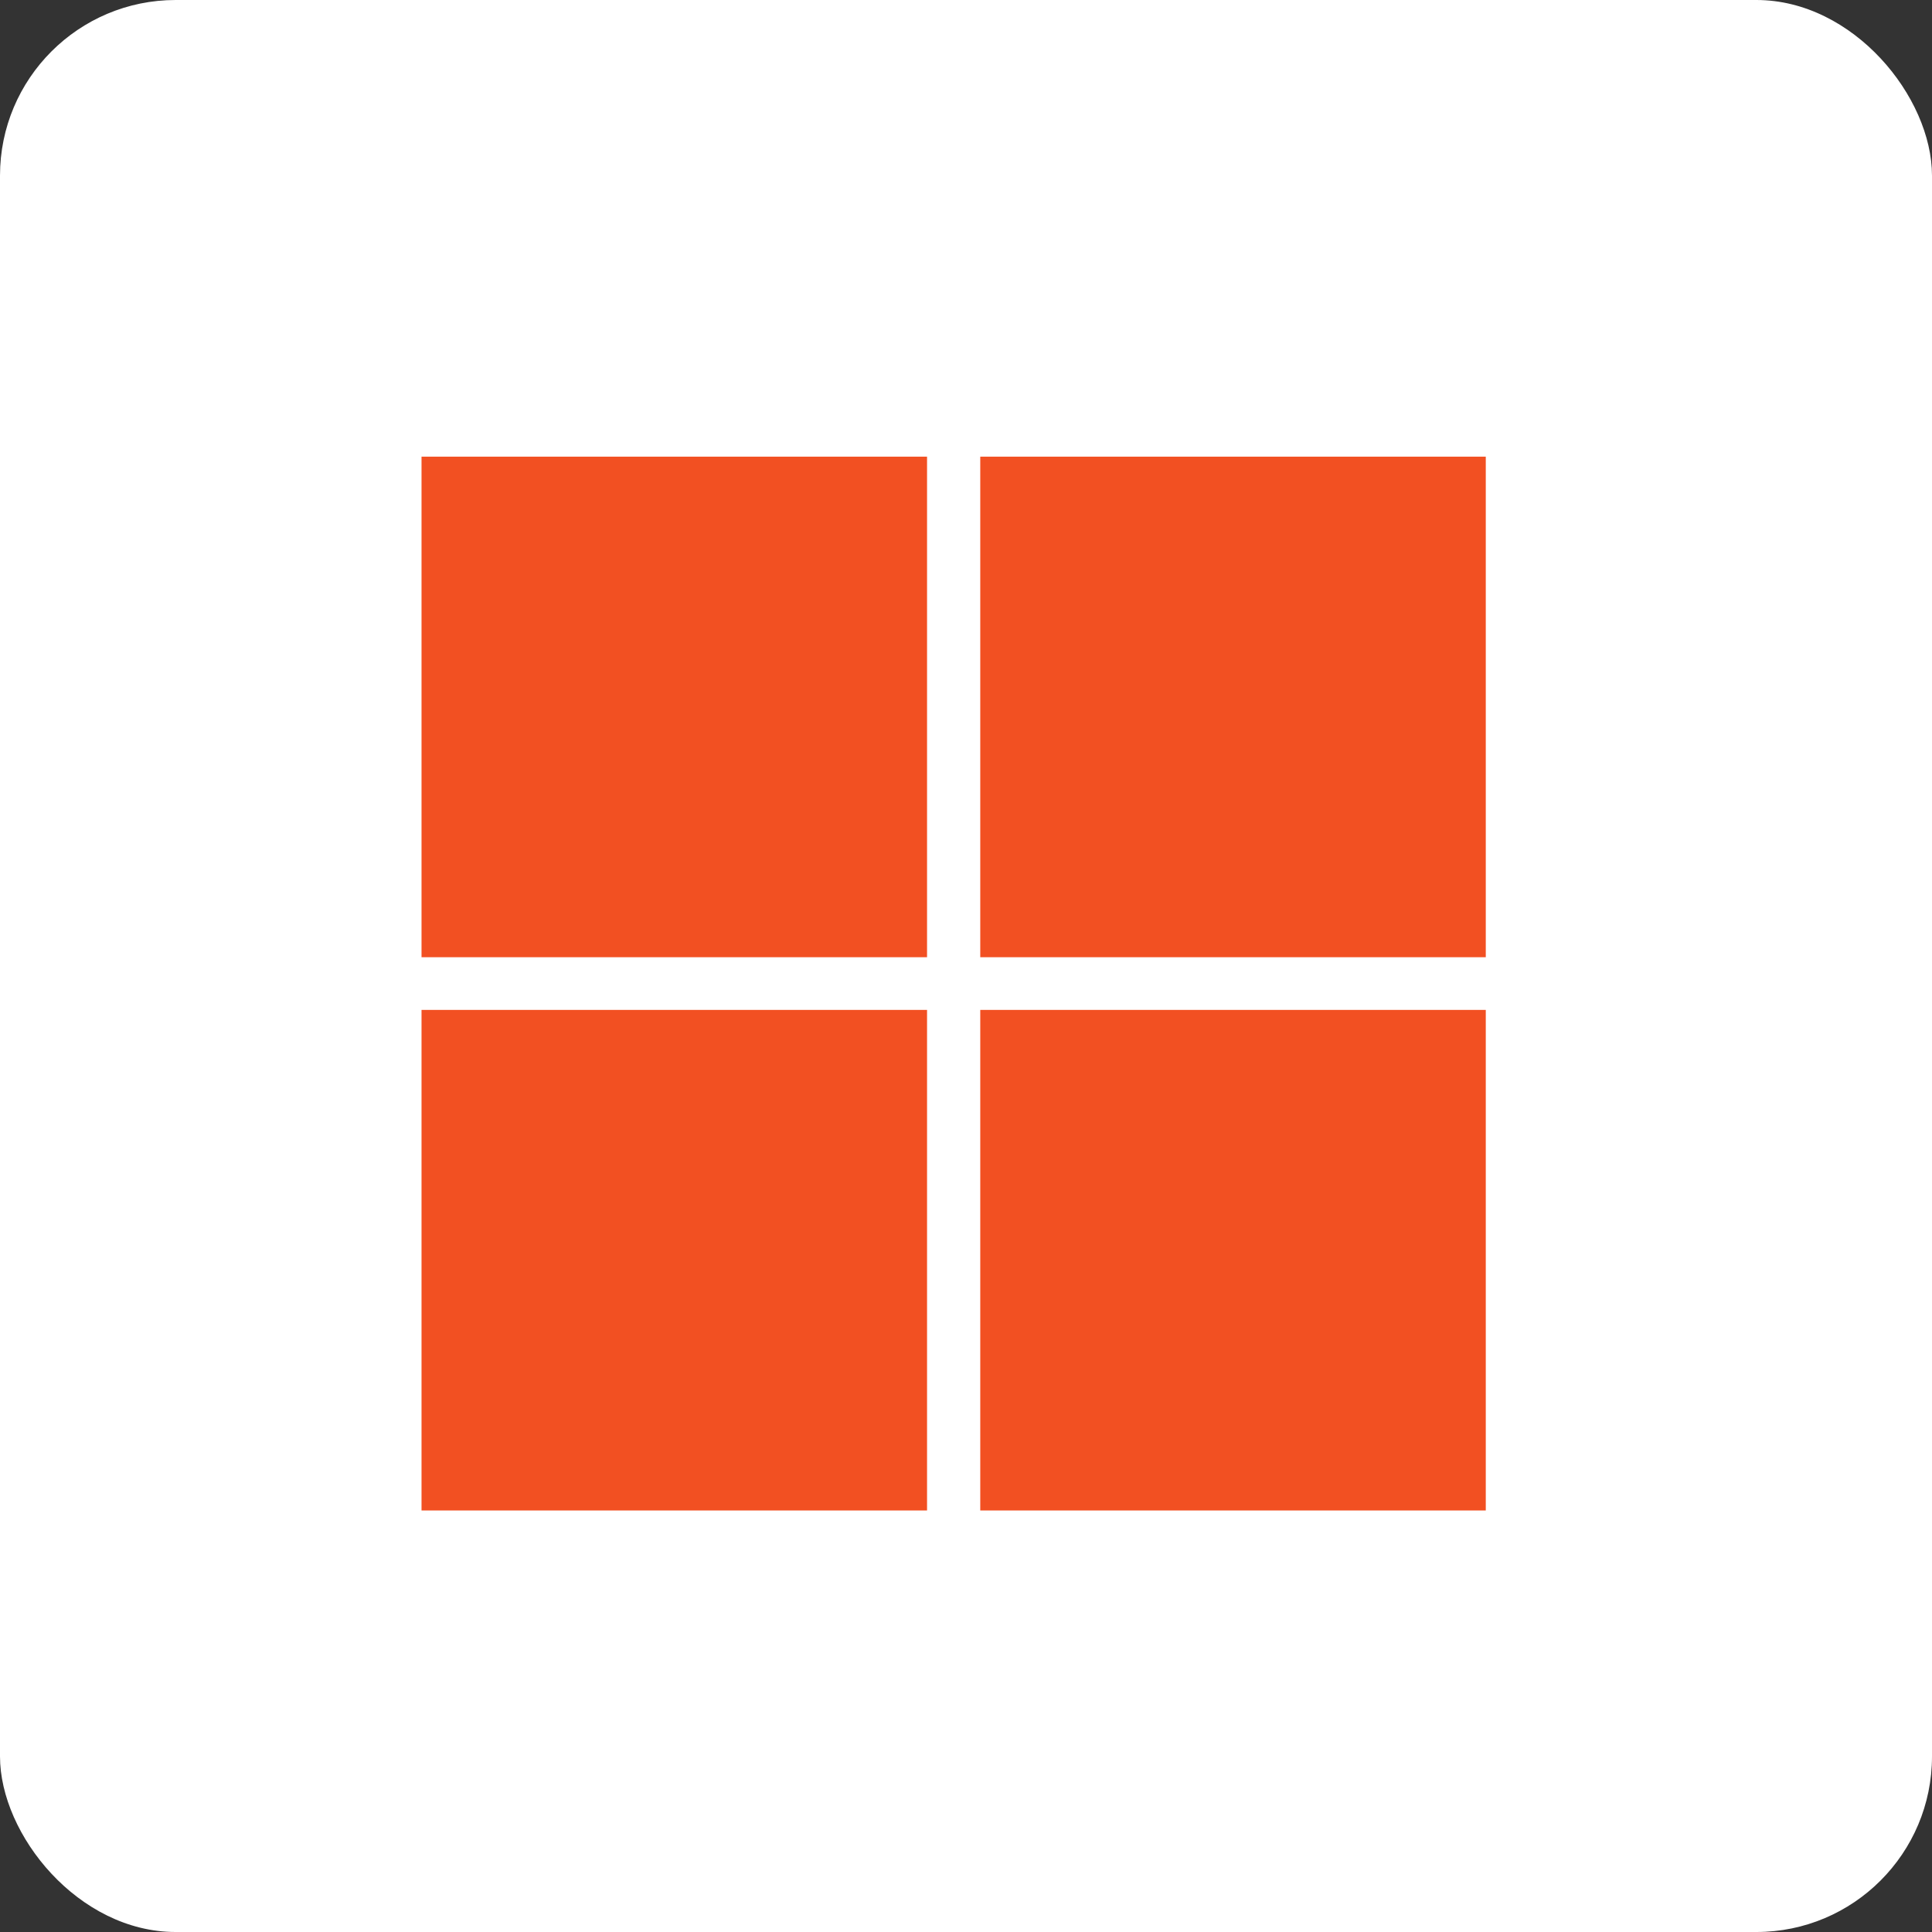 <svg xmlns="http://www.w3.org/2000/svg" width="55" height="55" viewBox="0 0 55 55" fill="none"><rect x="0" y="0" width="55" height="55" fill="#333333" stroke="none"/><rect width="55" height="55" rx="5" fill="white"></rect><path d="M26.391 13H12V27.25H26.391V13Z" fill="#F25022"></path><path d="M42.297 13H27.906V27.25H42.297V13Z" fill="#F25022"></path><path d="M26.391 28.75H12V43H26.391V28.75Z" fill="#F25022"></path><path d="M42.297 28.75H27.906V43H42.297V28.75Z" fill="#F25022"></path></svg>